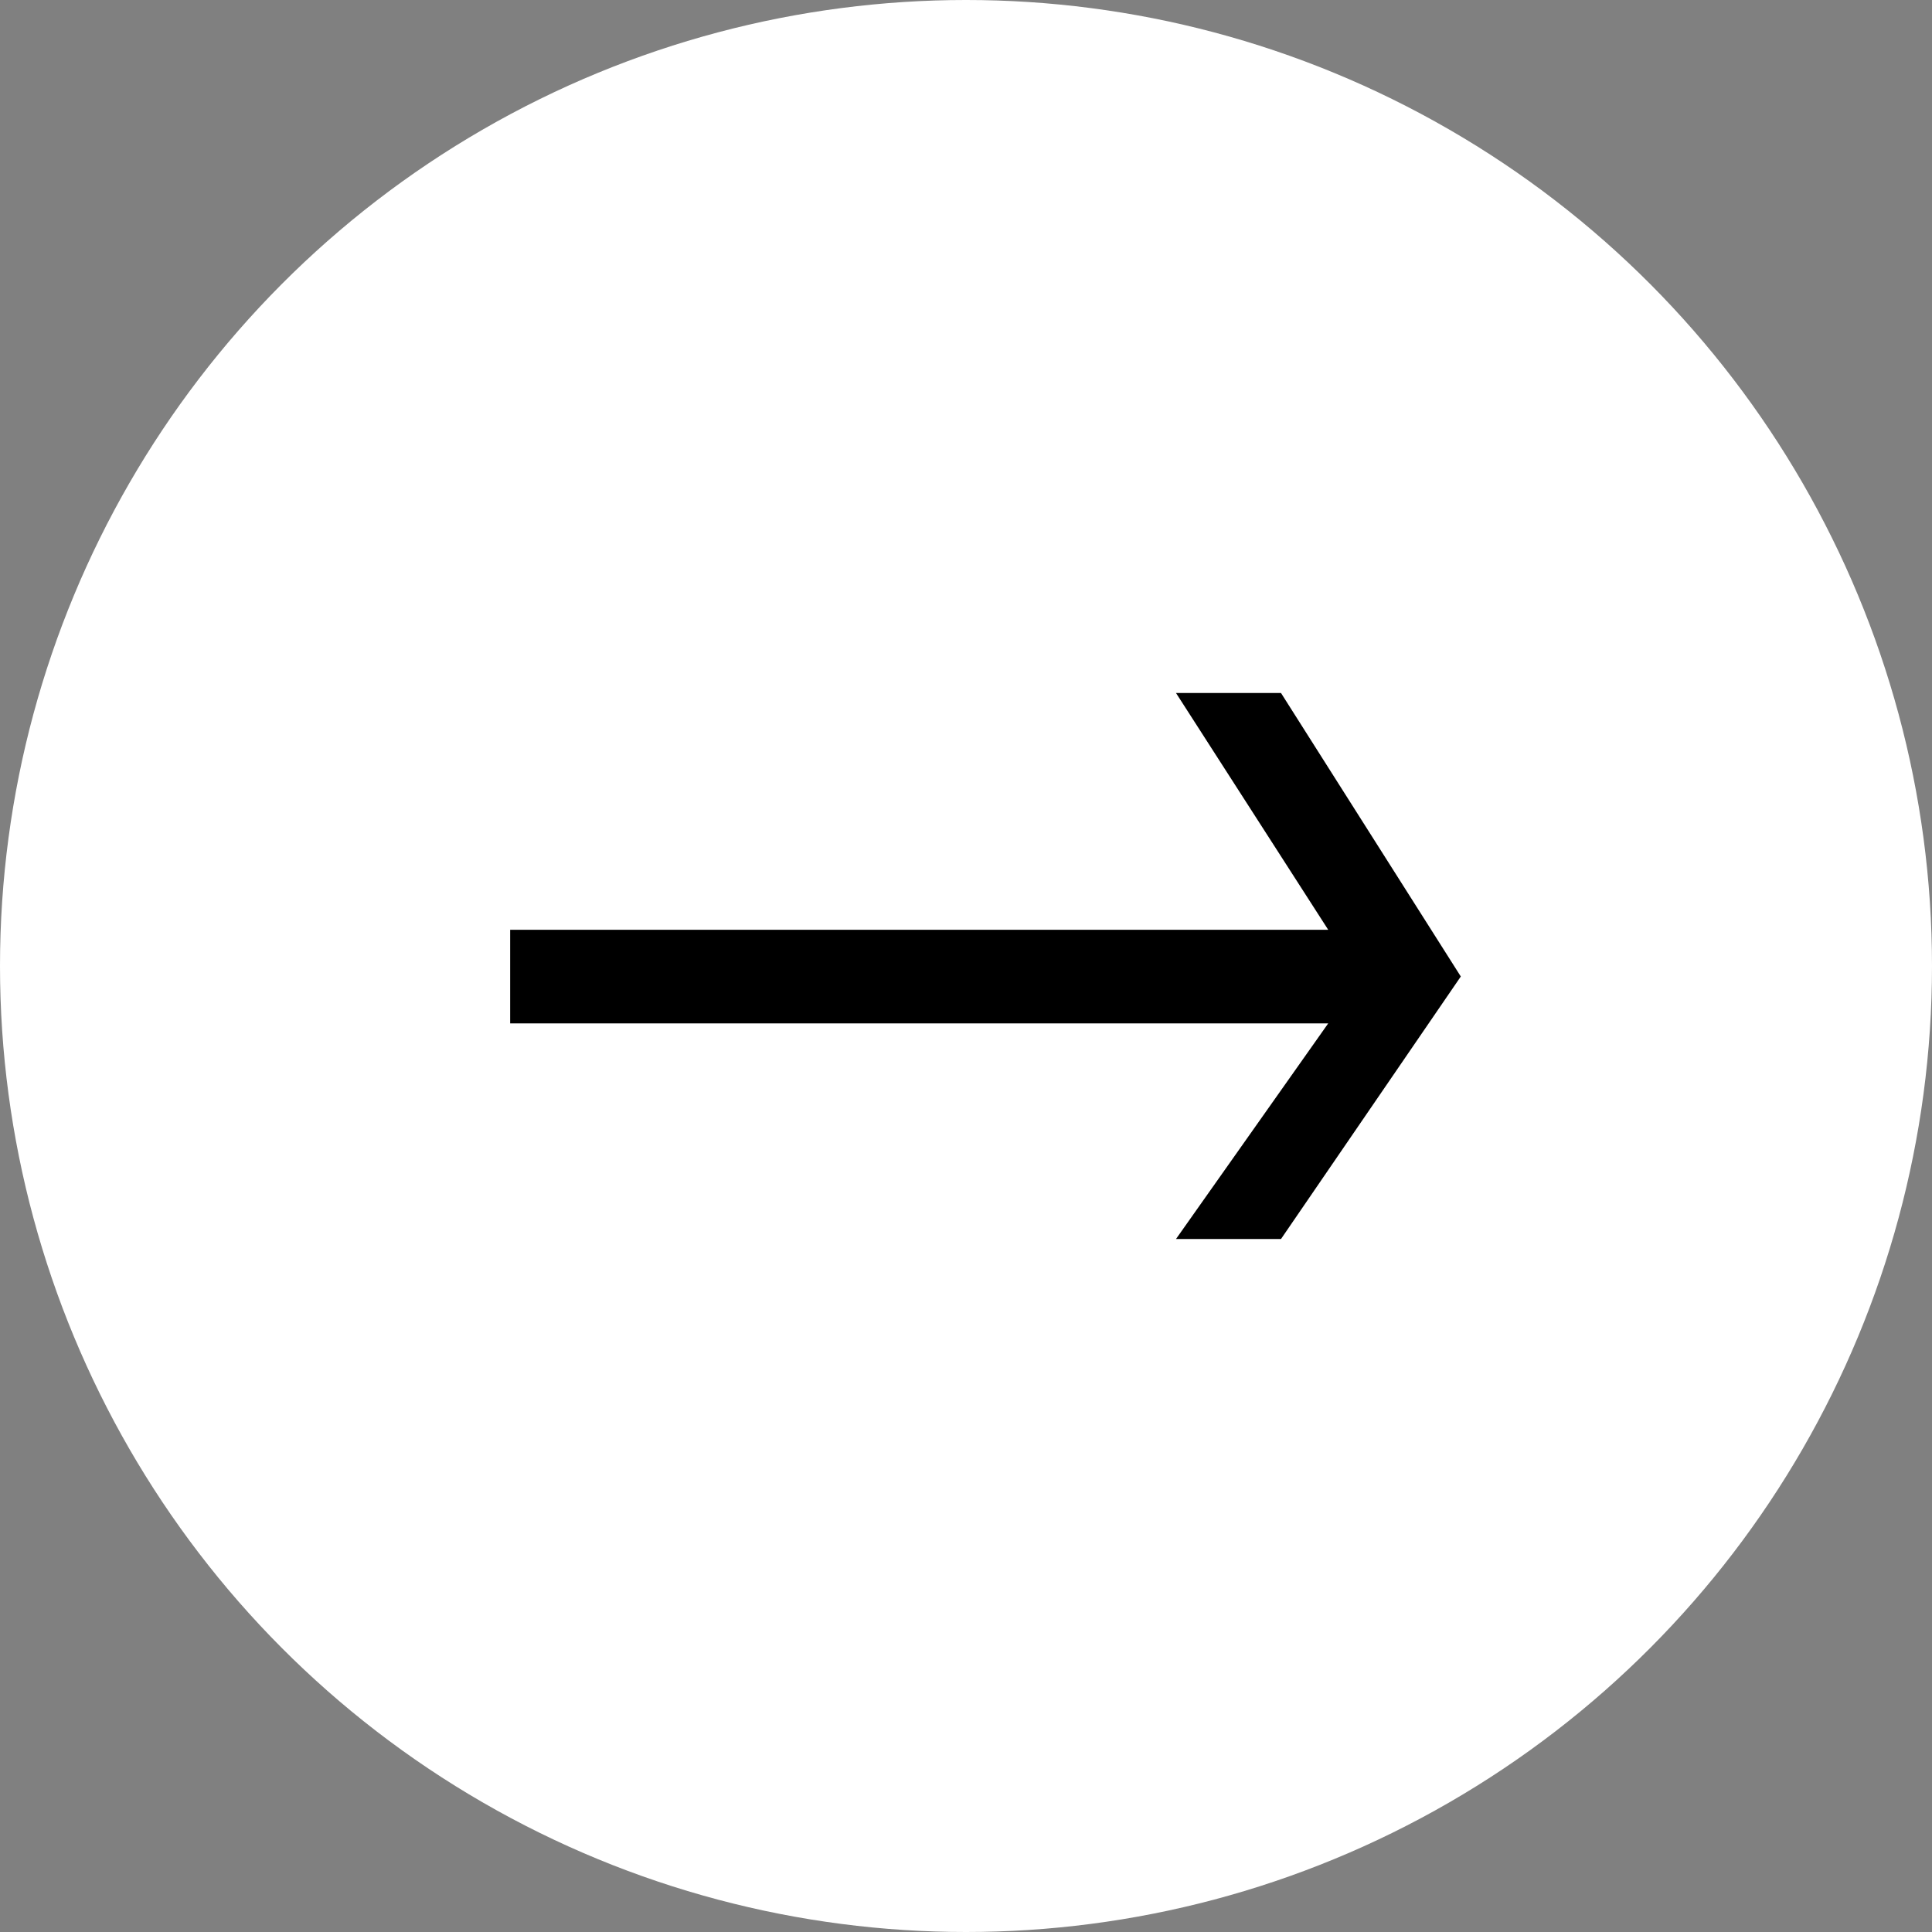 <?xml version="1.0" encoding="UTF-8"?> <svg xmlns="http://www.w3.org/2000/svg" width="92" height="92" viewBox="0 0 92 92" fill="none"><rect x="0" y="0" width="92" height="92" fill="#808080" stroke="none"/><circle cx="46" cy="46" r="46" fill="white"></circle><path d="M28.749 44.276H24.293L24.293 48.732H28.749H63.249L56 59H61L69.562 46.5L61 33H56L63.249 44.276H28.749Z" fill="black"></path></svg> 